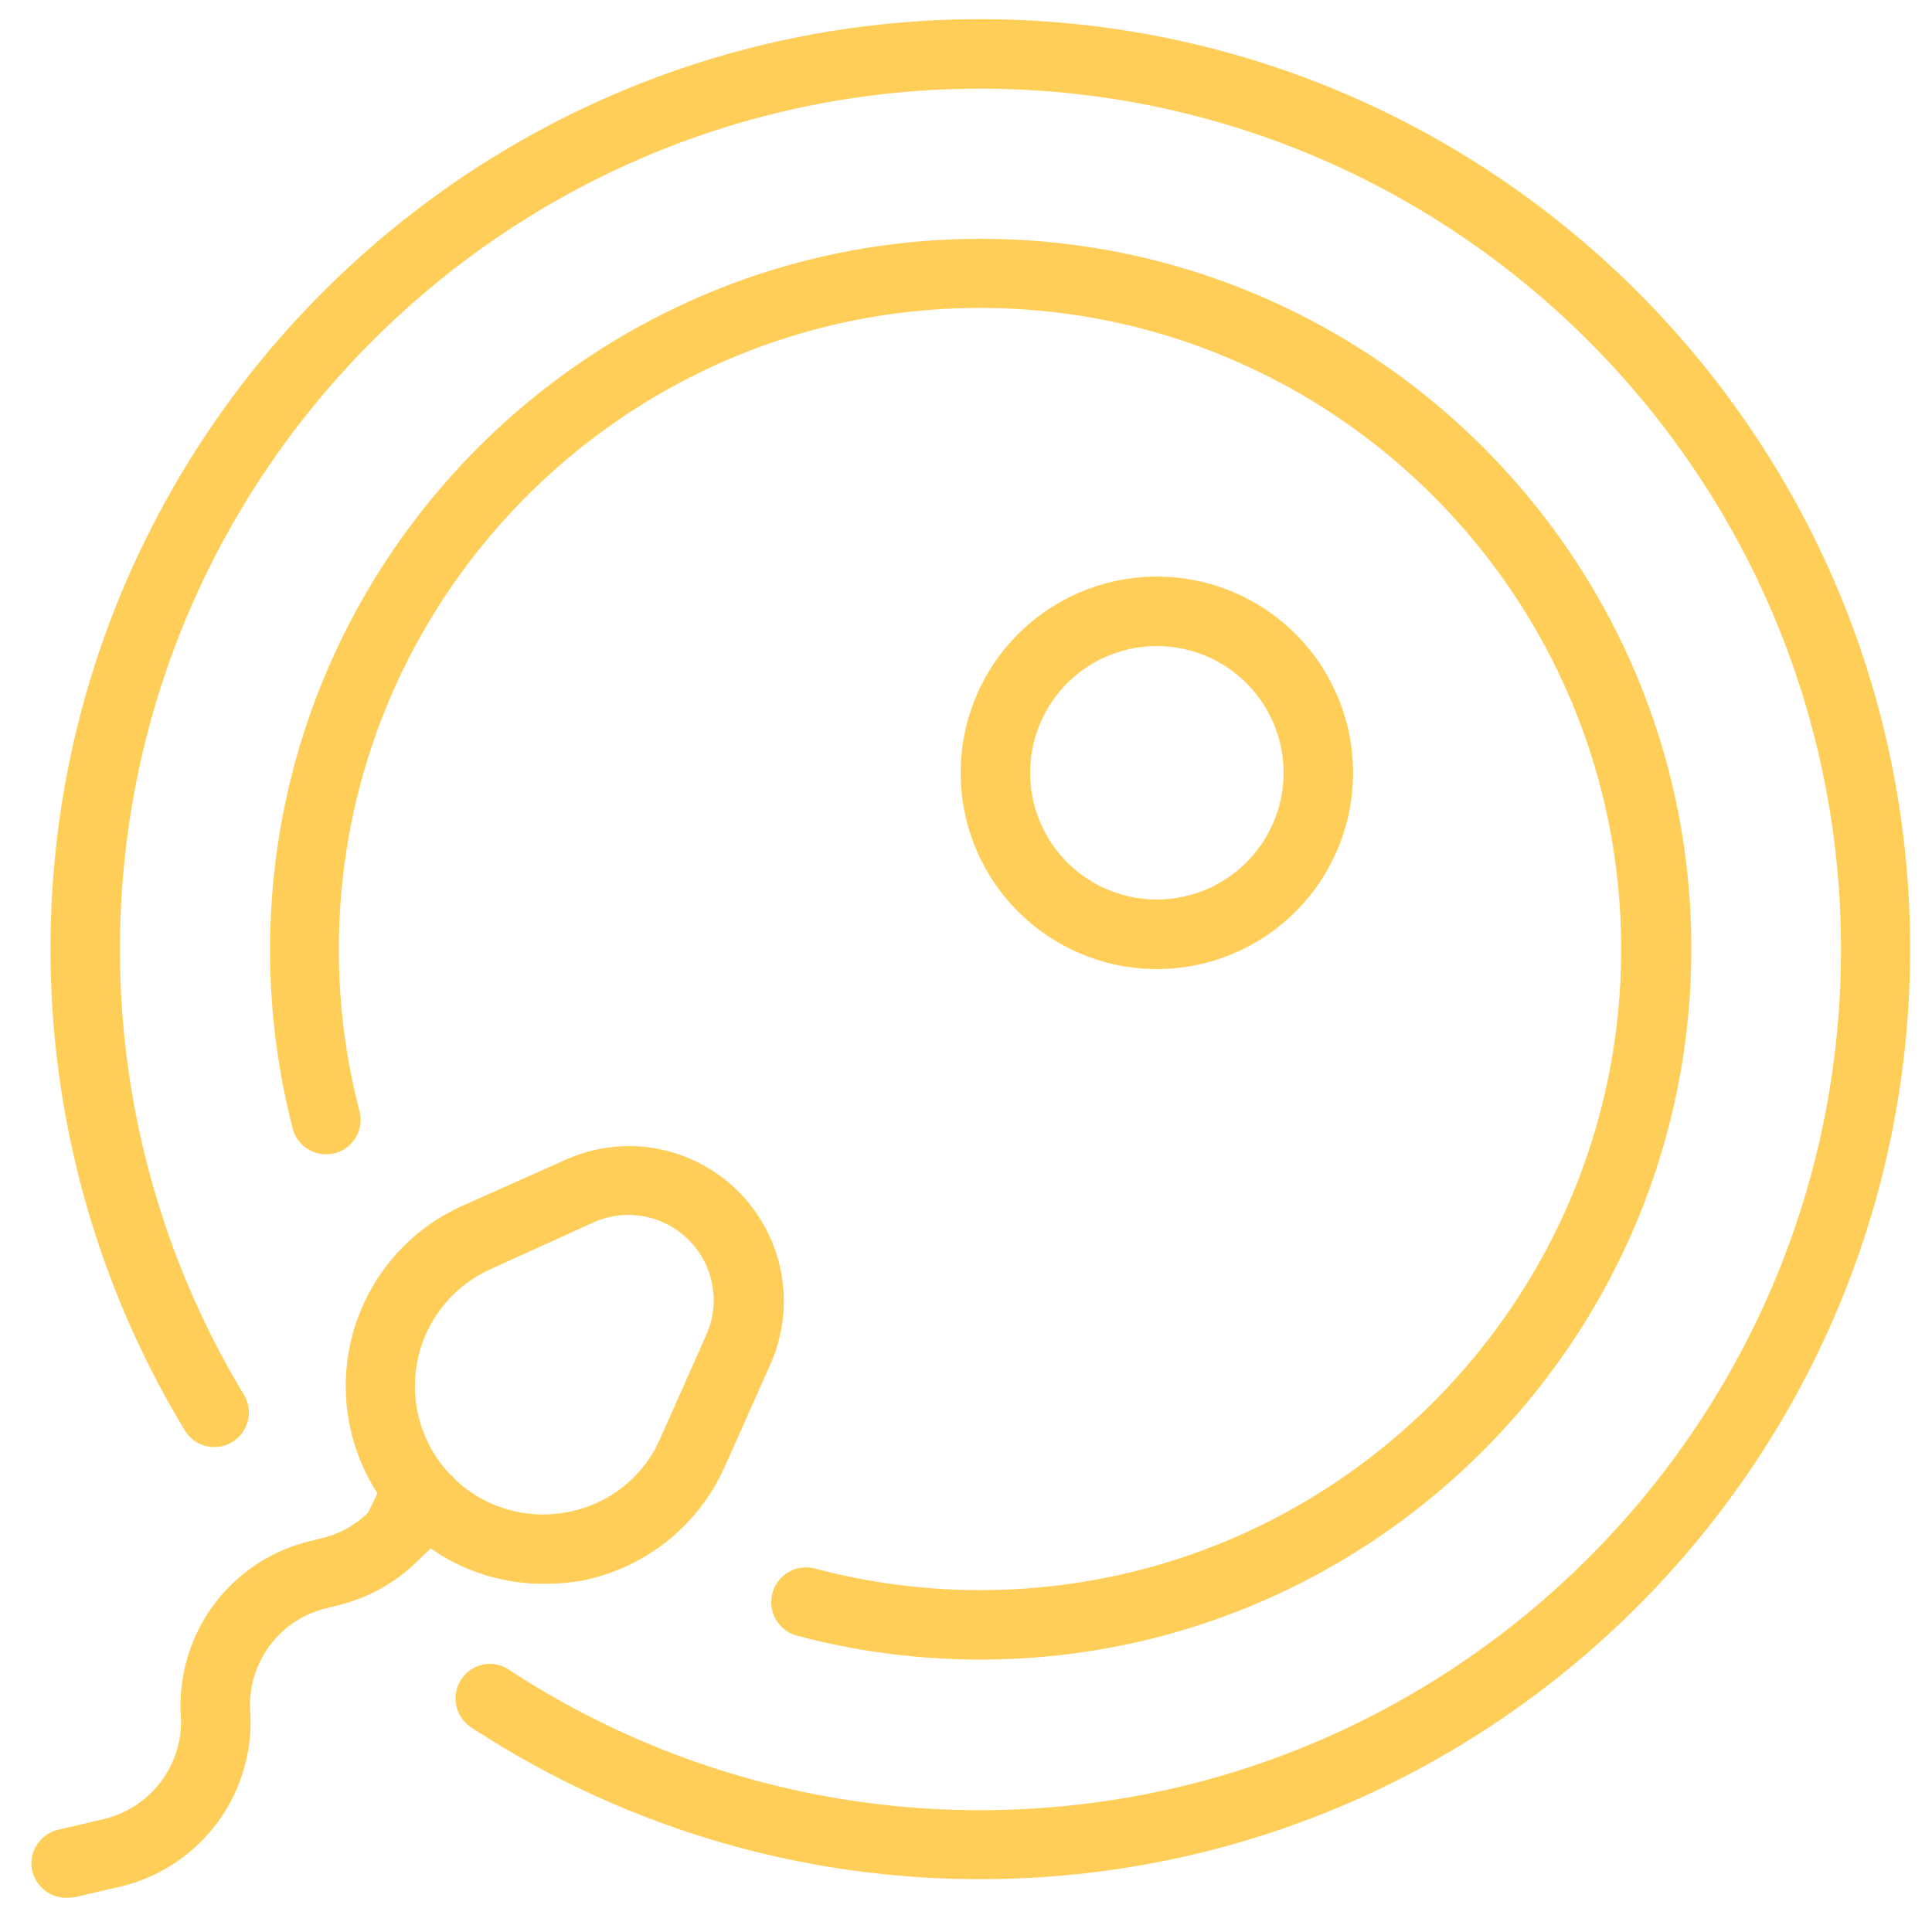 <svg id="Capa_1" data-name="Capa 1" xmlns="http://www.w3.org/2000/svg" viewBox="0 0 512 512"><defs><style>.cls-1{fill:#ffce58;}</style></defs><g id="icon"><path class="cls-1" d="M89.57,425.42a44.94,44.94,0,0,0,21.22-11.87l9.21-9.21a9.21,9.21,0,0,0-6.48-15.69,9.17,9.17,0,0,0-6.48,2.72l-9.21,9.21a25.92,25.92,0,0,1-12.58,7.06l-3,.76a44.75,44.75,0,0,0-34.31,46.28,26.61,26.61,0,0,1-20.46,27.4l-12,2.81A9.35,9.35,0,0,0,9.7,489a8.9,8.9,0,0,0-1.12,6.89,9.27,9.27,0,0,0,9,7.05,18.82,18.82,0,0,0,2.16-.19l.21,0L31.8,500a44.89,44.89,0,0,0,34.53-46.4,26.32,26.32,0,0,1,20.2-27.4Z"/><path class="cls-1" d="M124.82,457.74a245.33,245.33,0,0,0,135,40.25c135.86,0,246.38-110.58,246.38-246.51S395.63,5.09,259.77,5.09,13.38,115.62,13.38,251.48A246.31,246.31,0,0,0,48.84,378.85a9.15,9.15,0,1,0,15.67-9.44,228.31,228.31,0,0,1-32.72-117.8c0-125.78,102.27-228.11,228-228.11S487.88,125.83,487.88,251.61s-102.33,228.1-228.11,228.1a227.34,227.34,0,0,1-124.92-37.24,9,9,0,0,0-5-1.53,8.84,8.84,0,0,0-1.84.19,9.25,9.25,0,0,0-5.82,4A9.15,9.15,0,0,0,124.82,457.74Z"/><path class="cls-1" d="M211.3,433.49a188.44,188.44,0,0,0,48.47,6.31c103.78,0,188.32-84.42,188.45-188.2S363.74,63.29,259.9,63.29,71.58,147.77,71.58,251.61a187.51,187.51,0,0,0,6,47.45,8.9,8.9,0,0,0,4.18,5.56,9.13,9.13,0,0,0,13.5-10.17,169.24,169.24,0,0,1-5.46-42.84c0-93.76,76.23-170,169.92-170s169.91,76.23,169.91,169.92S353.46,421.39,259.77,421.39A170.15,170.15,0,0,1,216,415.68a9.41,9.41,0,0,0-2.4-.31,9.21,9.21,0,0,0-2.33,18.12Z"/><path class="cls-1" d="M306.58,152.81a52,52,0,1,0,52,52A52,52,0,0,0,306.58,152.81Zm0,85.57a33.58,33.58,0,1,1,33.58-33.58A33.62,33.62,0,0,1,306.58,238.38Z"/><path class="cls-1" d="M166.79,303.72a41.43,41.43,0,0,0-16.89,3.63L122.66,319.5A52.32,52.32,0,0,0,107,404.34a52,52,0,0,0,37,15.38,65.56,65.56,0,0,0,9.74-.74A52.64,52.64,0,0,0,192,388.84l12.14-27.24a41.11,41.11,0,0,0-37.36-57.88Zm20.31,50.21L175,381.16a33.41,33.41,0,0,1-24.85,19.6,34.67,34.67,0,0,1-6.38.59,34,34,0,0,1-13.66-65.05h0L157.19,324a22.59,22.59,0,0,1,29.91,29.91Z"/><polygon class="cls-1" points="100.58 394.61 97.15 401.69 109.33 414.76 115.84 408.77 100.58 394.61"/></g></svg>